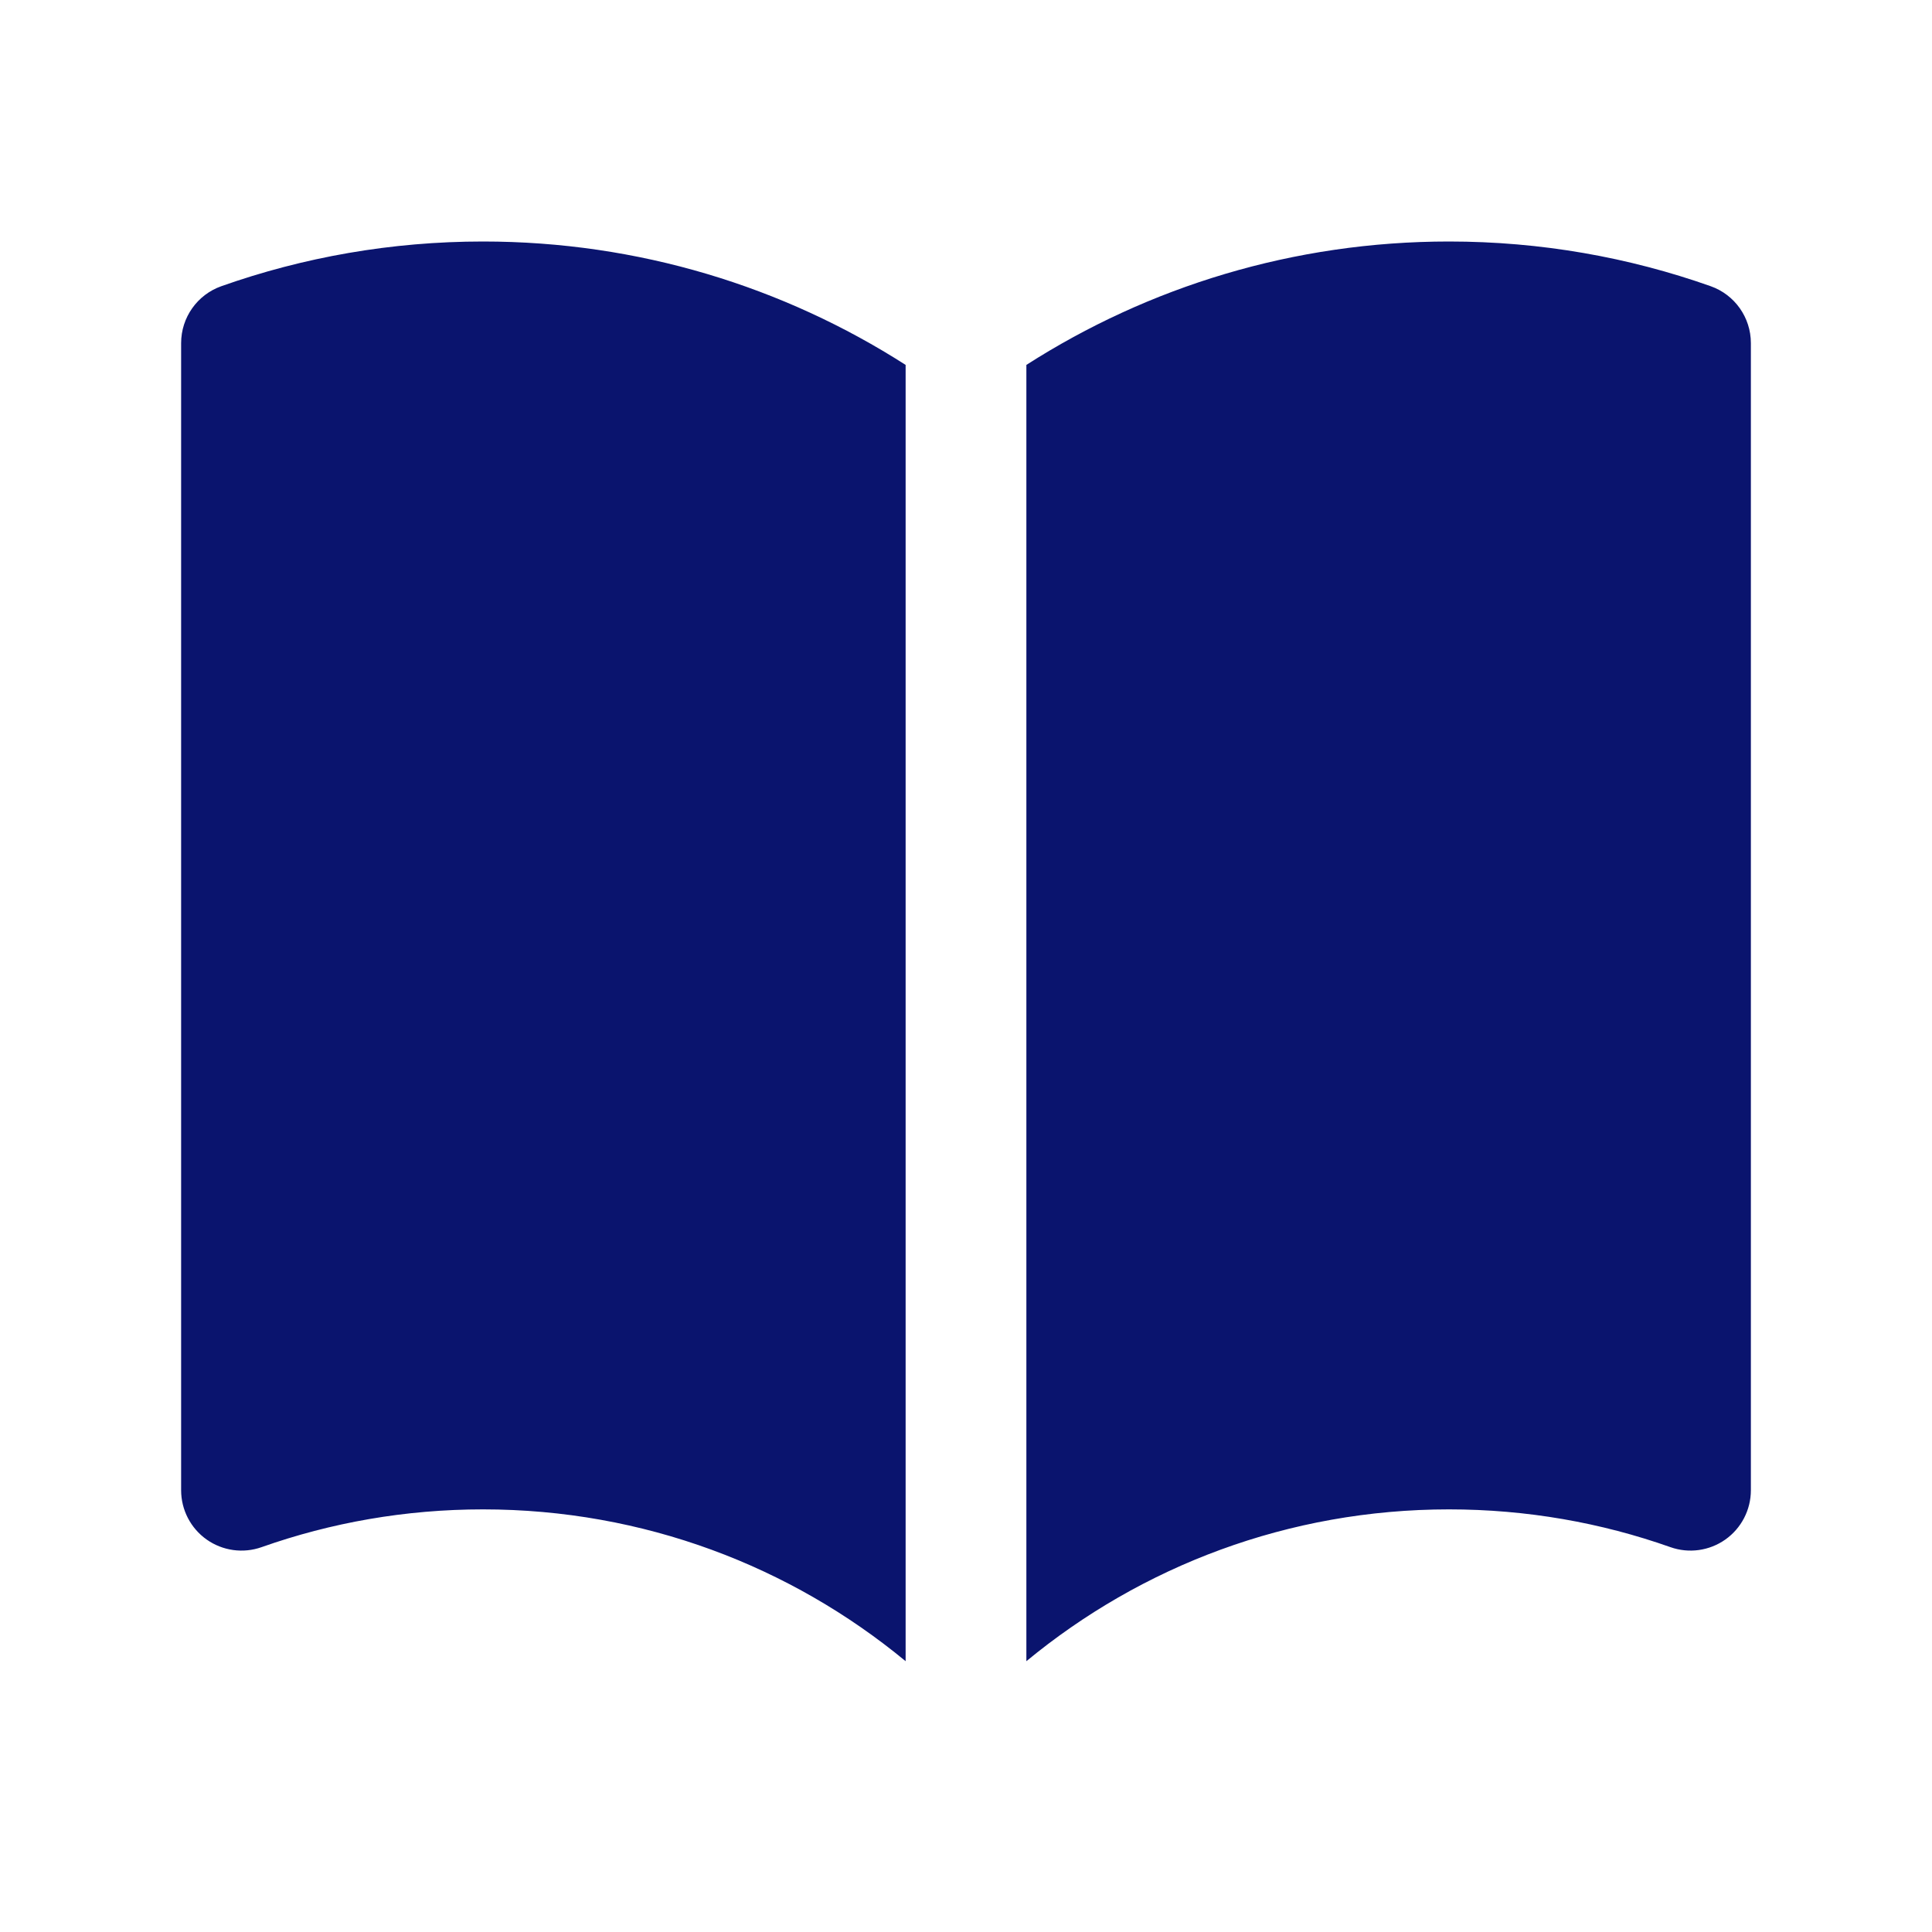 <svg width="64" height="64" viewBox="0 0 64 64" fill="none" xmlns="http://www.w3.org/2000/svg">
<path d="M30 12.088C25.959 9.501 21.153 8 16 8C12.965 8 10.047 8.521 7.334 9.48C6.534 9.762 6 10.518 6 11.366V49.366C6 50.015 6.315 50.624 6.845 50.999C7.375 51.373 8.054 51.468 8.666 51.251C10.958 50.441 13.425 50 16 50C21.32 50 26.195 51.886 30 55.029V12.088Z" fill="#0A146E"/>
<path d="M34 55.029C37.805 51.886 42.68 50 48 50C50.575 50 53.042 50.441 55.334 51.251C55.946 51.468 56.625 51.373 57.155 50.999C57.685 50.624 58 50.015 58 49.366V11.366C58 10.518 57.466 9.762 56.666 9.48C53.953 8.521 51.035 8 48 8C42.847 8 38.041 9.501 34 12.088V55.029Z" fill="#0A146E"/>
</svg>
